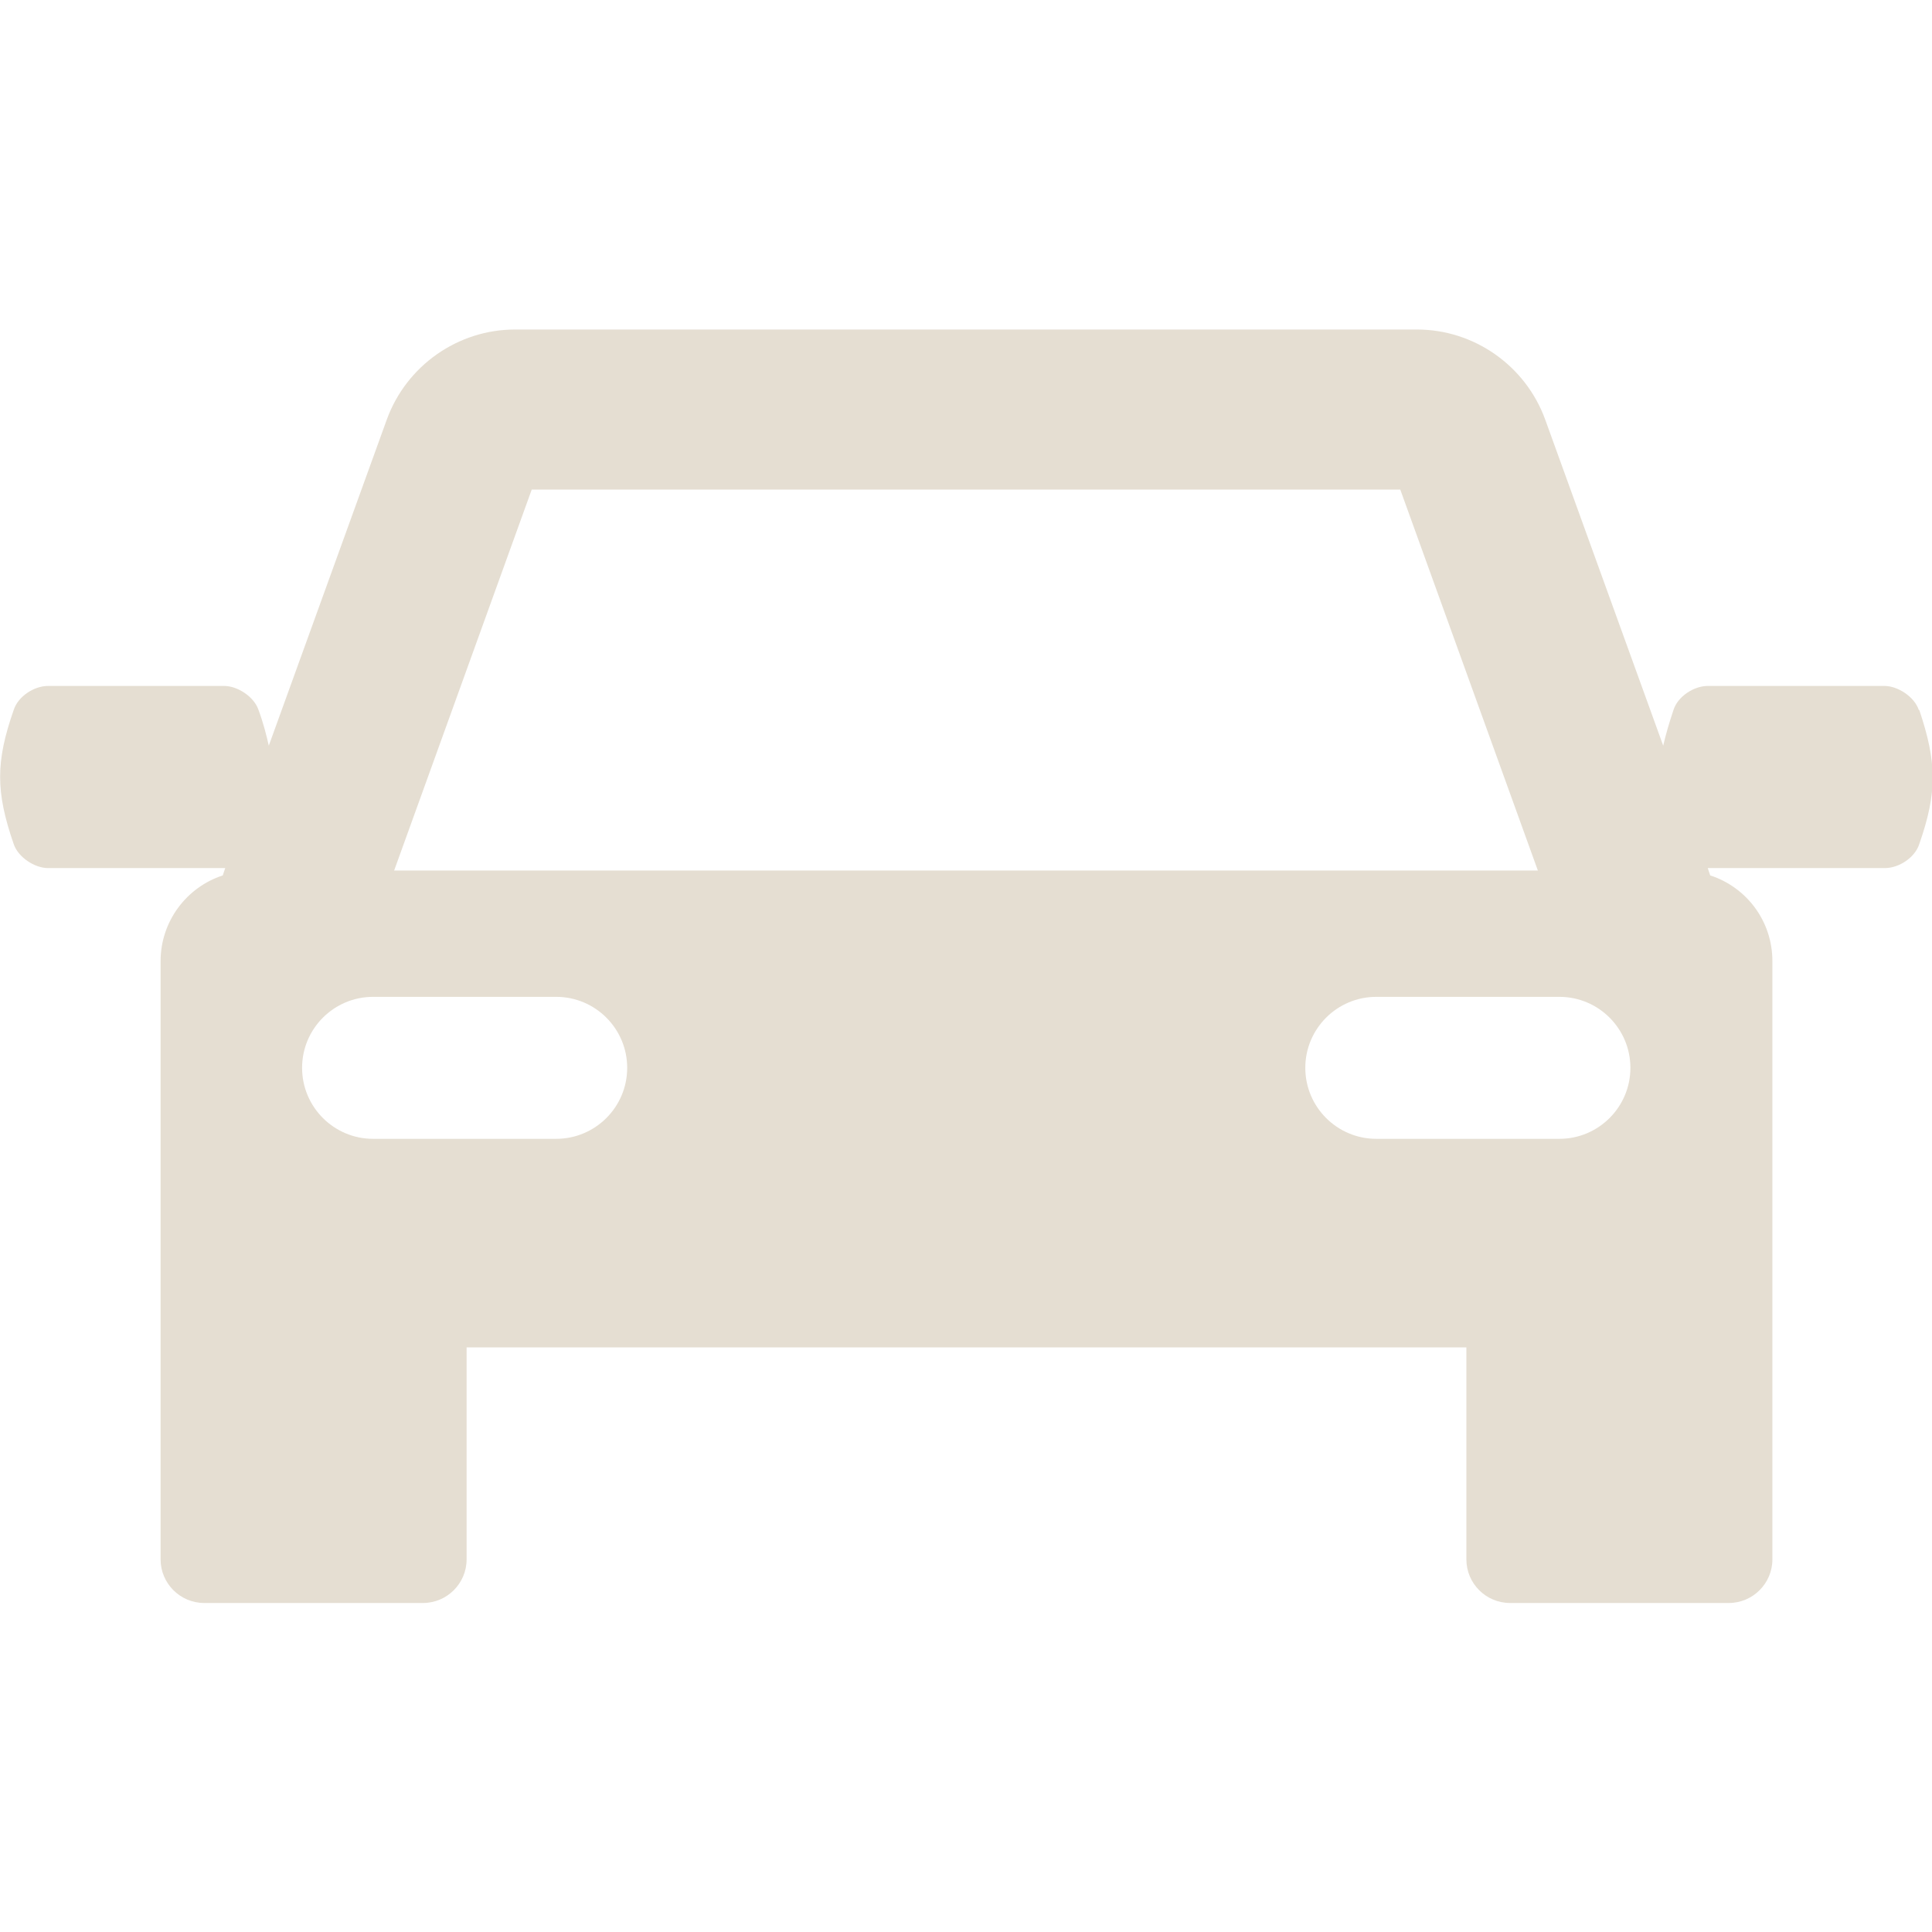 <?xml version="1.0" encoding="UTF-8"?>
<svg id="Capa_1" data-name="Capa 1" xmlns="http://www.w3.org/2000/svg" version="1.1" viewBox="0 0 394.6 394.6">
  <defs>
    <style>
      .cls-1 {
        fill: #e5ded2;
        stroke-width: 0px;
      }
    </style>
  </defs>
  <path class="cls-1" d="M391.9,145c-.9-2.7-4.3-4.9-7-4.9h-36.1c-2.8,0-6.1,2.1-7,4.9-.9,2.7-1.6,5.1-2.1,7.3l-24.1-66.6c-4-11-14.5-18.4-26.2-18.4H105.2c-11.7,0-22.2,7.4-26.2,18.4l-24.1,66.6c-.5-2.2-1.1-4.6-2.1-7.3-.9-2.7-4.3-4.9-7-4.9H9.8c-2.8,0-6.1,2.1-7,4.9-3.7,10.6-3.7,16.7,0,27.4.9,2.7,4.3,4.9,7,4.9h36.1s0,0,.1,0l-.5,1.5c-7.4,2.4-12.7,9.4-12.7,17.5v122.2c0,4.9,4,8.9,8.9,8.9h44.7c4.9,0,8.9-4,8.9-8.9v-43.3h204.2v43.3c0,4.9,4,8.9,8.9,8.9h44.7c4.9,0,8.9-4,8.9-8.9v-122.2c0-8.2-5.3-15.1-12.7-17.5l-.5-1.5s0,0,.1,0h36.1c2.8,0,6.1-2.1,7-4.9,3.7-10.6,3.6-16.7,0-27.4ZM108.6,100h177.4l28.1,77.8H80.5l28.1-77.8ZM113.6,232.6h-37.4c-8,0-14.5-6.5-14.5-14.5s6.5-14.5,14.5-14.5h37.4c8,0,14.5,6.5,14.5,14.5,0,8-6.5,14.5-14.5,14.5ZM318.5,232.6h-37.4c-8,0-14.5-6.5-14.5-14.5s6.5-14.5,14.5-14.5h37.4c8,0,14.5,6.5,14.5,14.5s-6.5,14.5-14.5,14.5Z"/>
</svg>